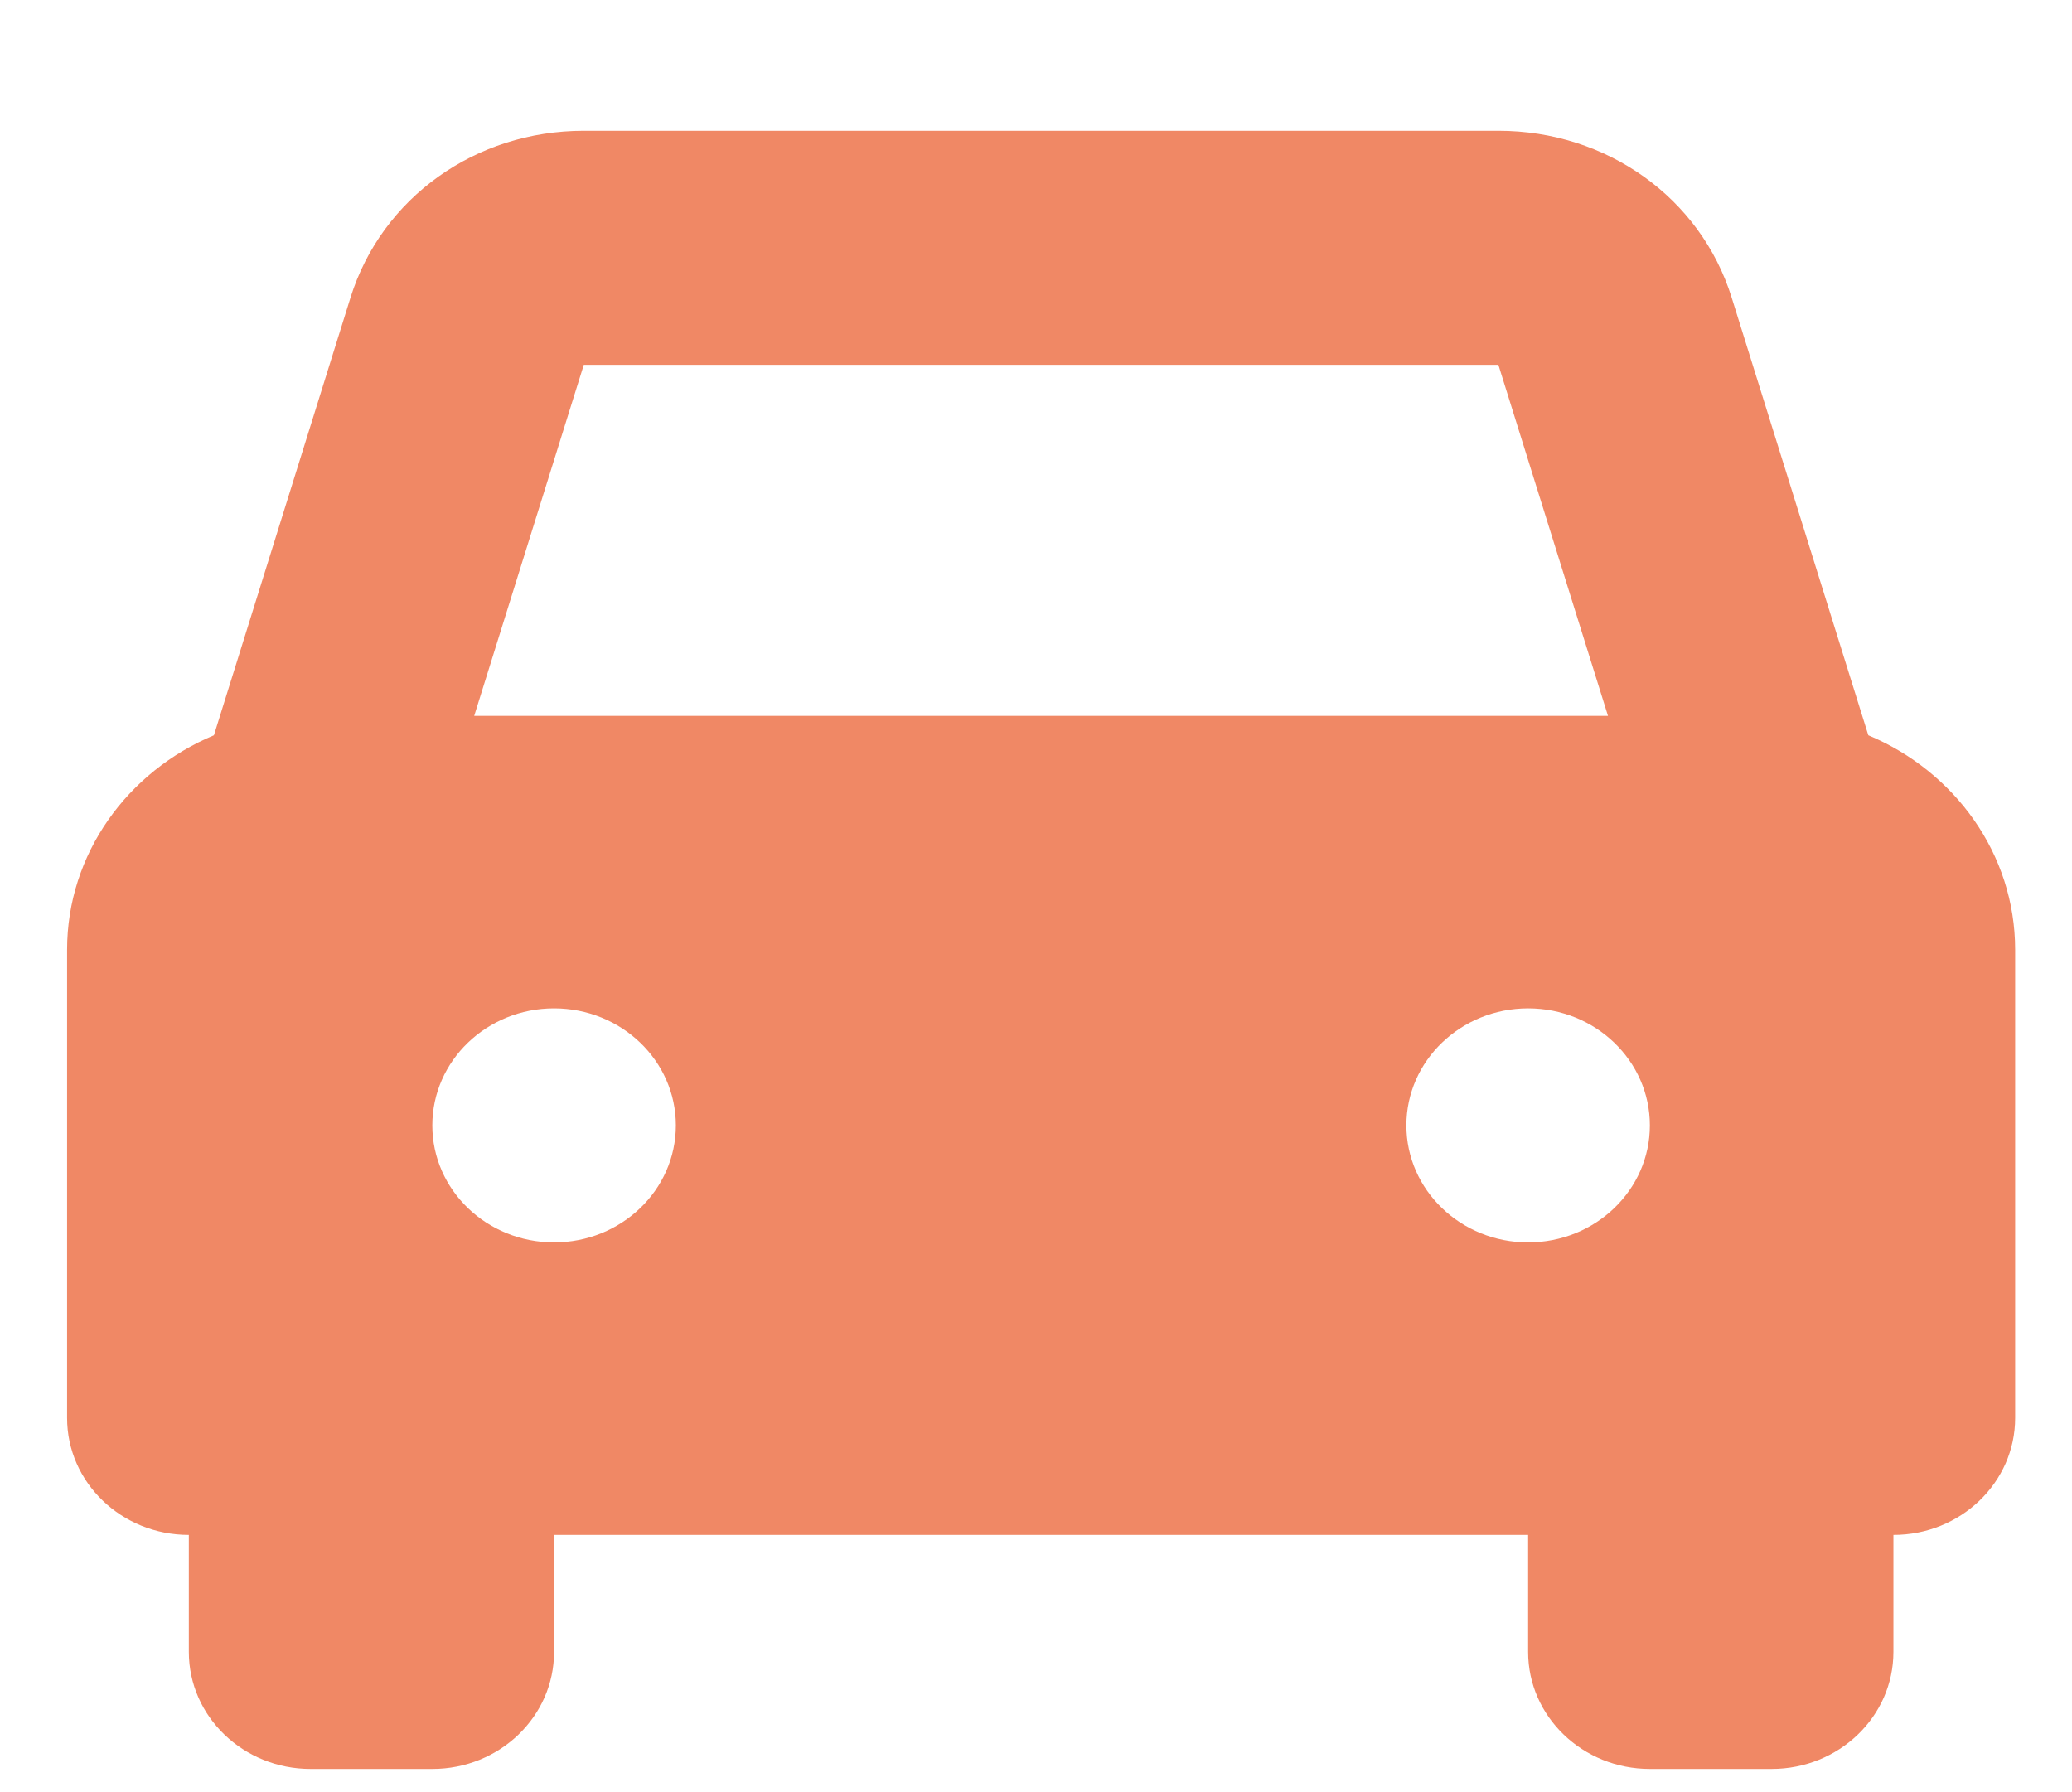 <?xml version="1.0" encoding="UTF-8"?> <svg xmlns="http://www.w3.org/2000/svg" width="37" height="32" viewBox="0 0 37 32" fill="none"><path d="M33.363 13.129L30.923 5.314C30.367 3.532 28.692 2.335 26.757 2.335H10.425C8.49 2.335 6.816 3.532 6.259 5.314L3.82 13.129C2.279 13.773 1.198 15.246 1.198 16.96V25.318C1.198 26.472 2.171 27.407 3.372 27.407V29.496C3.372 30.65 4.345 31.586 5.546 31.586H7.72C8.921 31.586 9.894 30.65 9.894 29.497L9.894 27.407H27.288L27.288 29.496C27.288 30.65 28.261 31.586 29.462 31.586H31.636C32.837 31.586 33.811 30.65 33.811 29.497V27.407C35.011 27.407 35.985 26.472 35.985 25.318V16.96C35.985 15.246 34.903 13.773 33.363 13.129ZM10.425 6.514H26.757L28.714 12.782H8.468L10.425 6.514ZM9.894 22.184C8.693 22.184 7.72 21.248 7.72 20.095C7.72 18.941 8.693 18.005 9.894 18.005C11.095 18.005 12.069 18.941 12.069 20.095C12.069 21.248 11.095 22.184 9.894 22.184ZM27.288 22.184C26.087 22.184 25.114 21.248 25.114 20.095C25.114 18.941 26.087 18.005 27.288 18.005C28.489 18.005 29.462 18.941 29.462 20.095C29.462 21.248 28.489 22.184 27.288 22.184Z" fill="#F08865"></path></svg> 